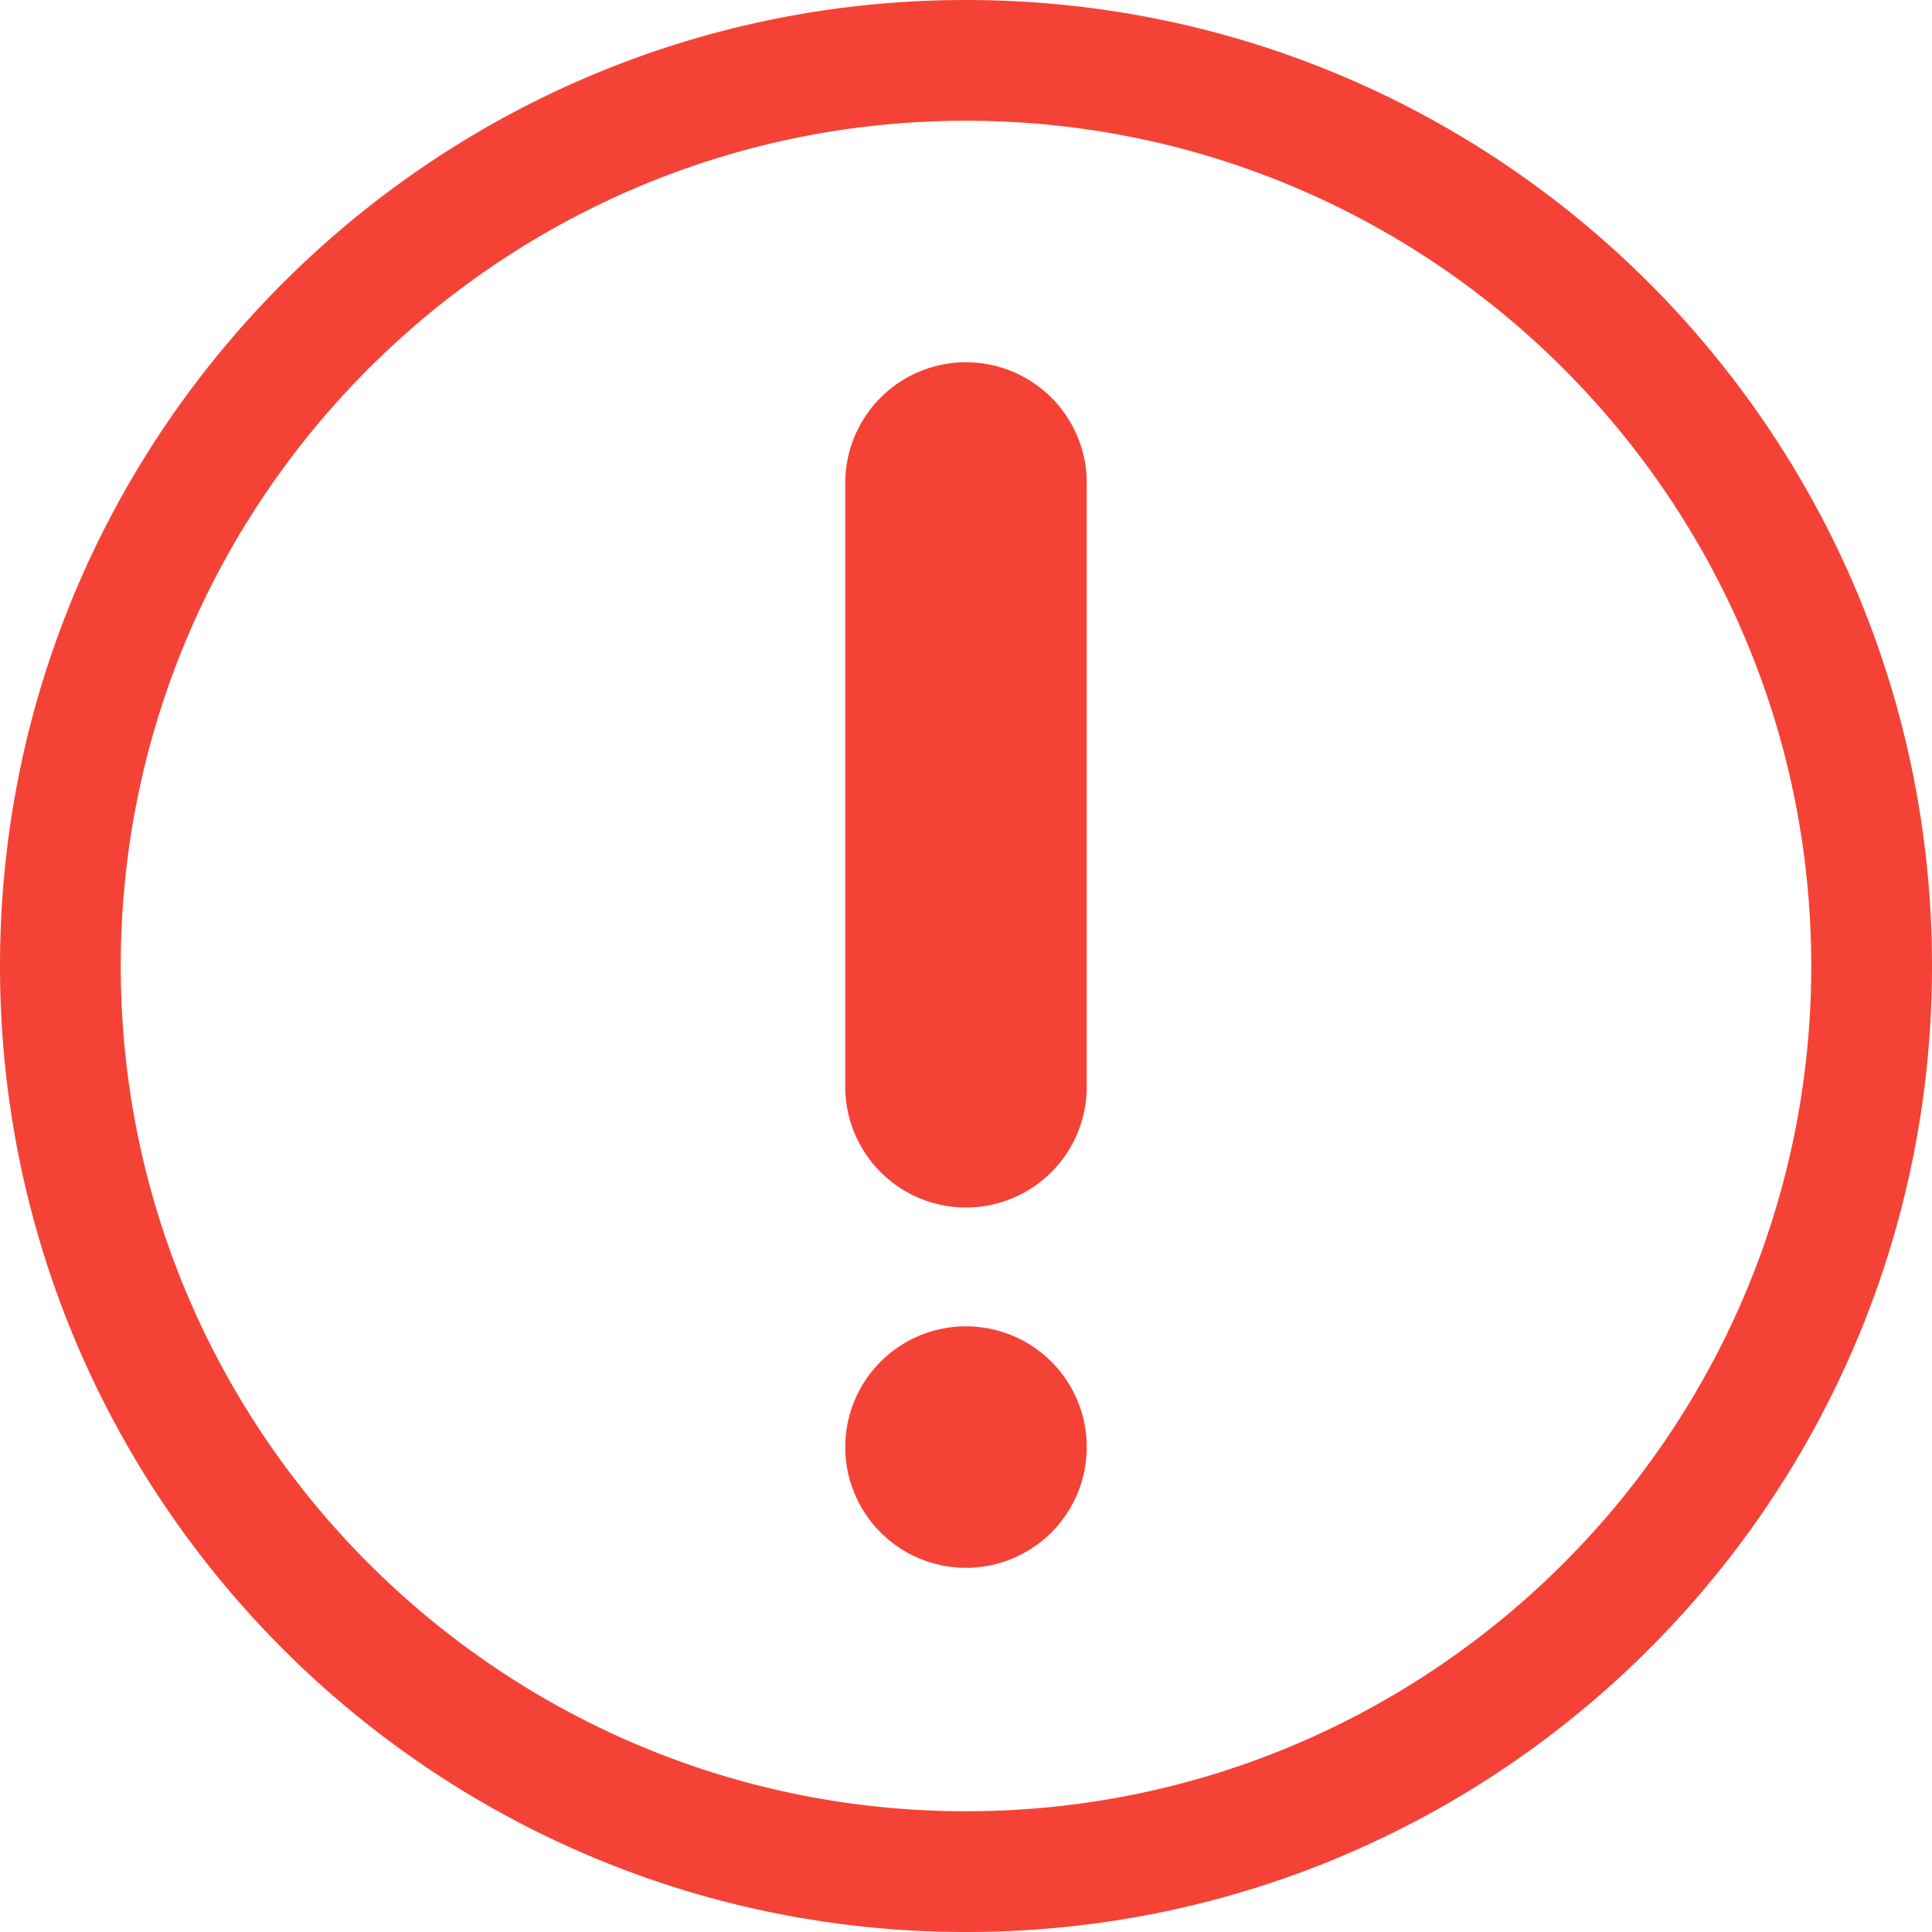 <svg id="SvgjsSvg1016" width="288" height="288" xmlns="http://www.w3.org/2000/svg" version="1.1" xmlns:xlink="http://www.w3.org/1999/xlink" xmlns:svgjs="http://svgjs.com/svgjs"><defs id="SvgjsDefs1017"></defs><g id="SvgjsG1018"><svg xmlns="http://www.w3.org/2000/svg" viewBox="0 0 32 32" width="288" height="288"><path d="M16 0C7.164 0 0 7.164 0 16s7.164 16 16 16 16-7.164 16-16S24.836 0 16 0zm0 30C8.28 30 2 23.72 2 16S8.28 2 16 2s14 6.28 14 14-6.28 14-14 14zm0-24a2 2 0 0 0-2 2v10a2 2 0 0 0 4 0V8a2 2 0 0 0-2-2zm-2 17.968a2 2 1080 1 0 4 0 2 2 1080 1 0-4 0z" fill="#f44336" class="color000 svgShape"></path></svg></g></svg>